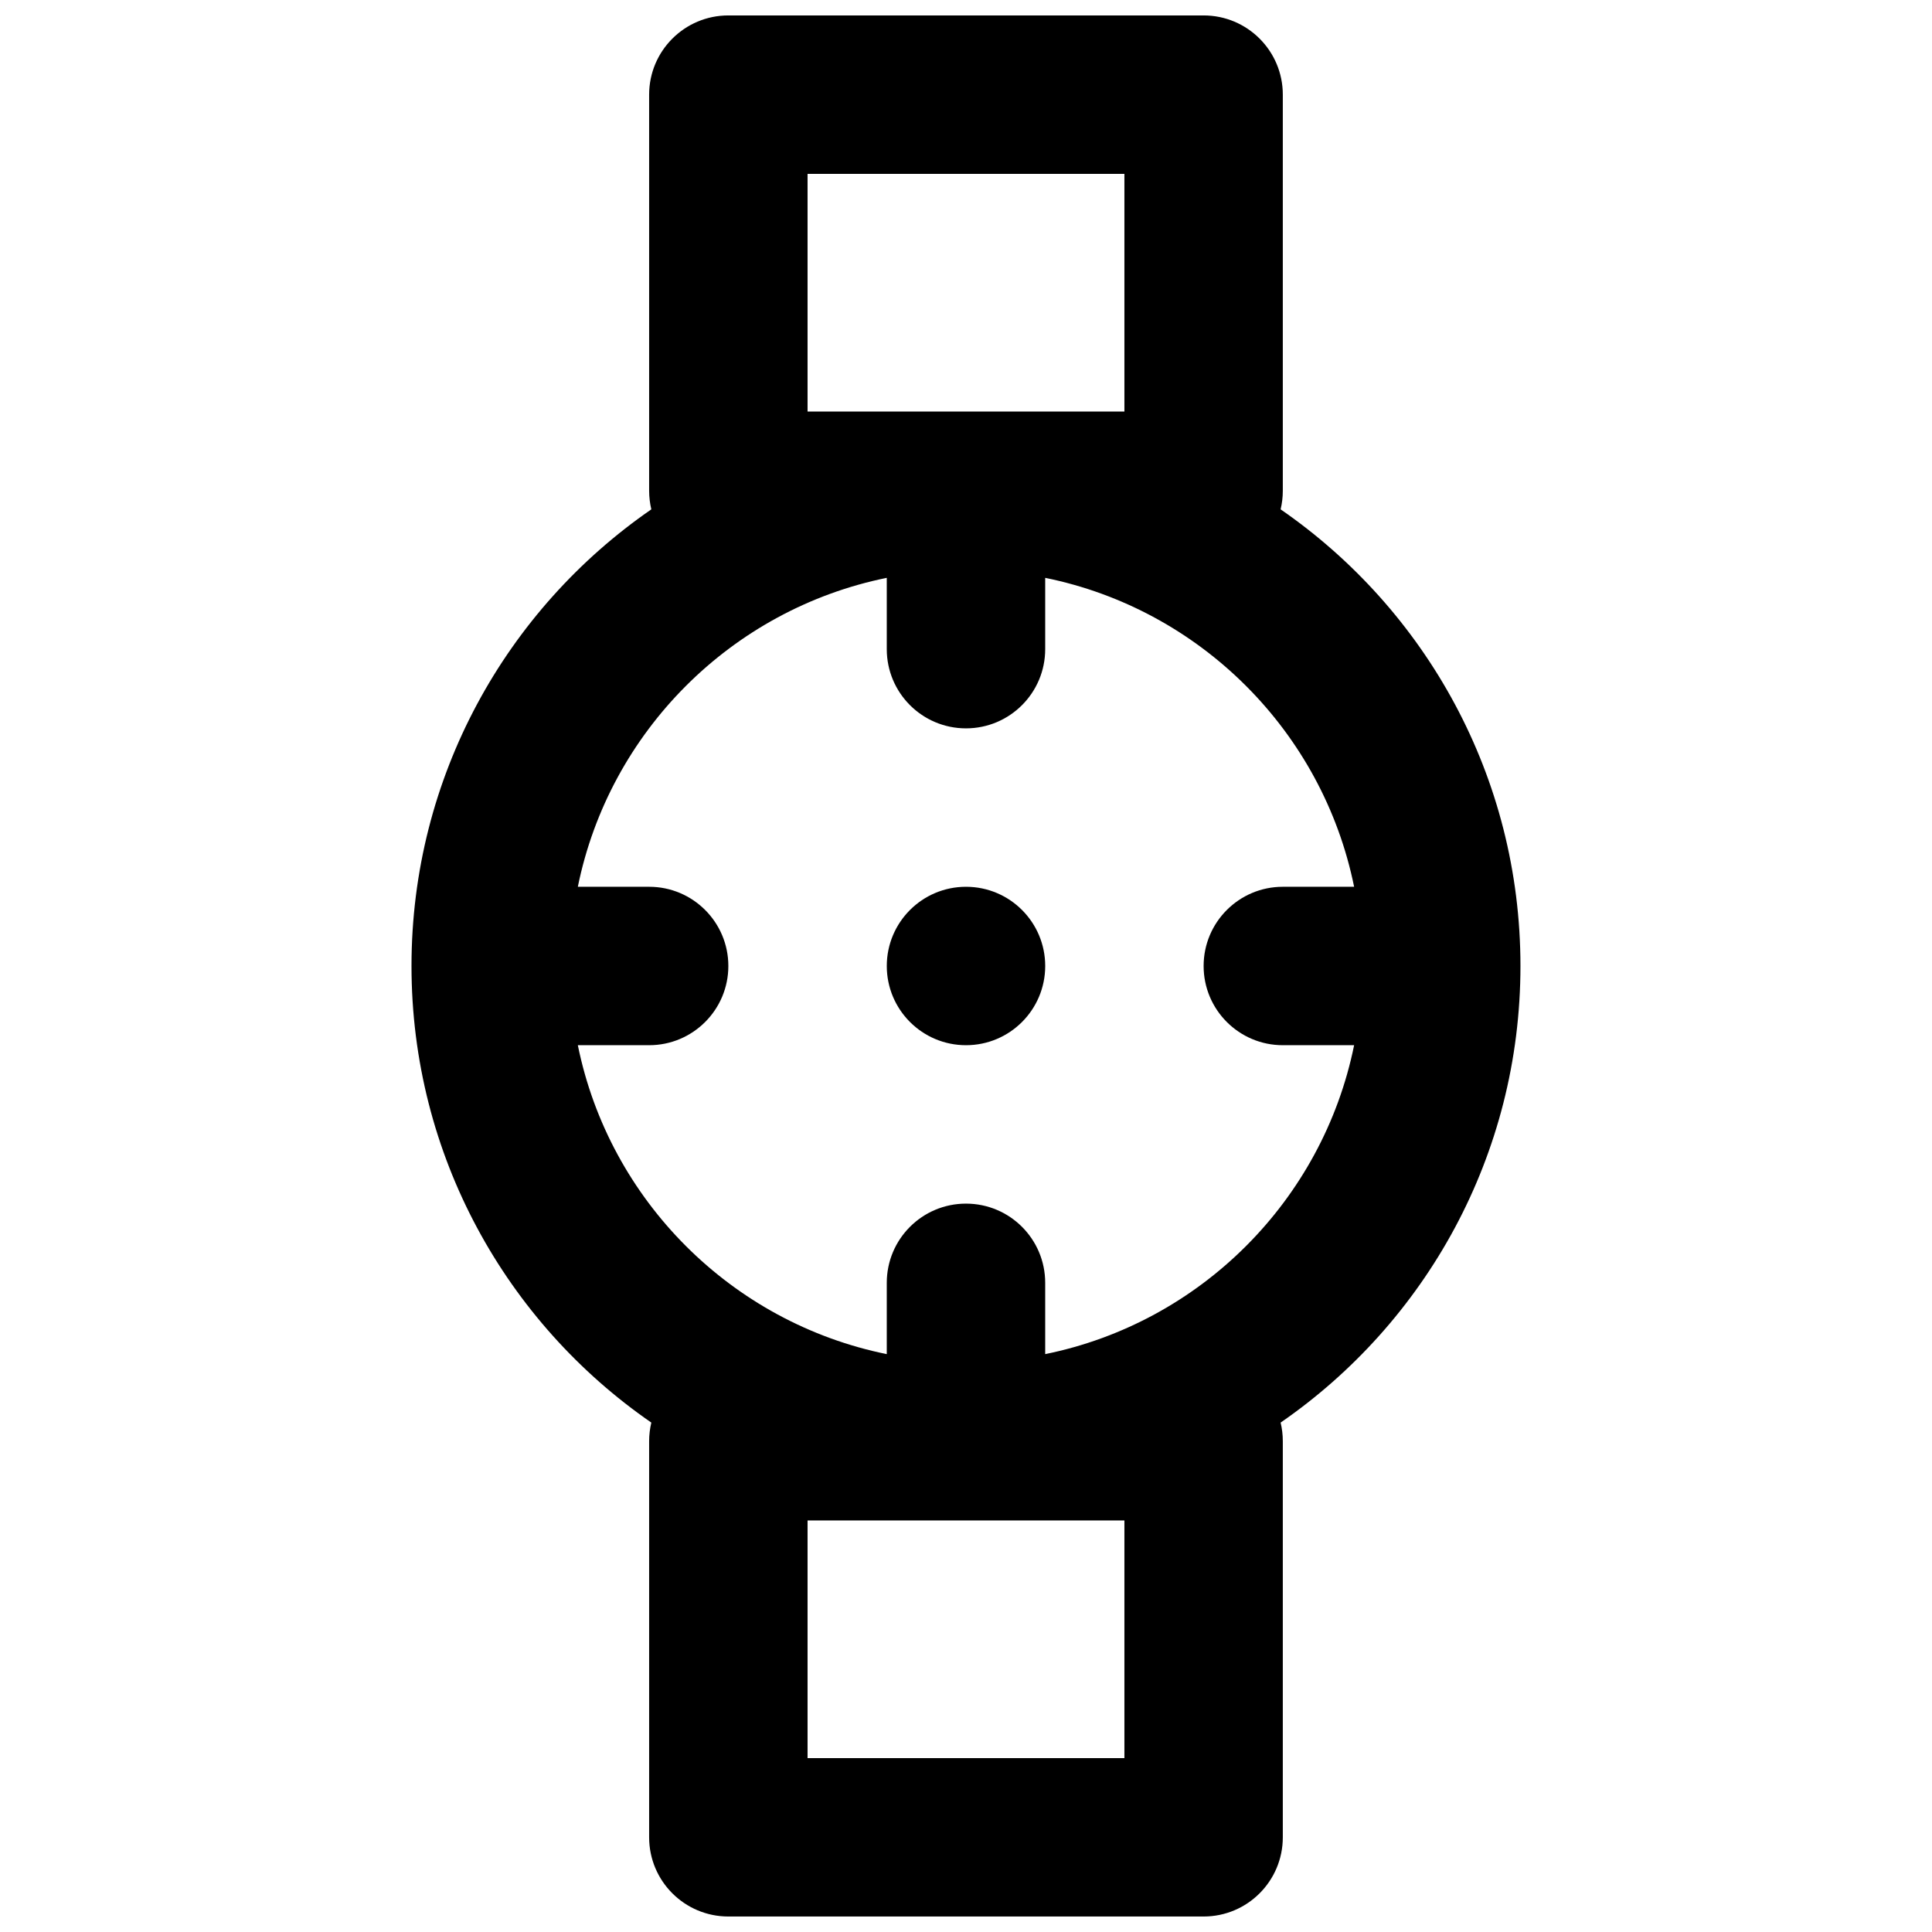 <?xml version="1.0" encoding="UTF-8"?>
<!-- Uploaded to: ICON Repo, www.iconrepo.com, Generator: ICON Repo Mixer Tools -->
<svg width="800px" height="800px" version="1.1" viewBox="144 144 512 512" xmlns="http://www.w3.org/2000/svg">
 <defs>
  <clipPath id="a">
   <path d="m253 148.09h294v503.81h-294z"/>
  </clipPath>
 </defs>
 <path d="m400 420.99c11.594 0 20.992-9.398 20.992-20.992s-9.398-20.992-20.992-20.992-20.992 9.398-20.992 20.992 9.398 20.992 20.992 20.992z"/>
 <g clip-path="url(#a)">
  <path d="m337.02 148.09c-11.594 0-20.992 9.398-20.992 20.992v104.96c0 1.699 0.203 3.356 0.582 4.941-38.395 26.508-63.559 70.82-63.559 121.01 0 50.188 25.16 94.5 63.559 121.01-0.379 1.586-0.582 3.242-0.582 4.941v104.96c0 11.594 9.398 20.992 20.992 20.992h125.95c11.594 0 20.988-9.398 20.988-20.992v-104.96c0-1.699-0.199-3.356-0.582-4.941 38.398-26.508 63.559-70.82 63.559-121.01 0-50.191-25.16-94.504-63.559-121.01 0.383-1.586 0.582-3.242 0.582-4.941v-104.96c0-11.594-9.395-20.992-20.988-20.992zm-39.887 272.9h18.895c11.594 0 20.992-9.398 20.992-20.992s-9.398-20.992-20.992-20.992h-18.895c8.348-41.129 40.742-73.523 81.871-81.871v18.895c0 11.594 9.398 20.992 20.992 20.992s20.992-9.398 20.992-20.992v-18.895c41.125 8.348 73.52 40.742 81.867 81.871h-18.895c-11.594 0-20.988 9.398-20.988 20.992s9.395 20.992 20.988 20.992h18.895c-8.348 41.125-40.742 73.52-81.867 81.867v-18.895c0-11.594-9.398-20.988-20.992-20.988s-20.992 9.395-20.992 20.988v18.895c-41.129-8.348-73.523-40.742-81.871-81.867zm60.879 188.93v-62.977h83.969v62.977zm83.969-356.86h-83.969v-62.977h83.969z" fill-rule="evenodd"/>
 </g>
</svg>